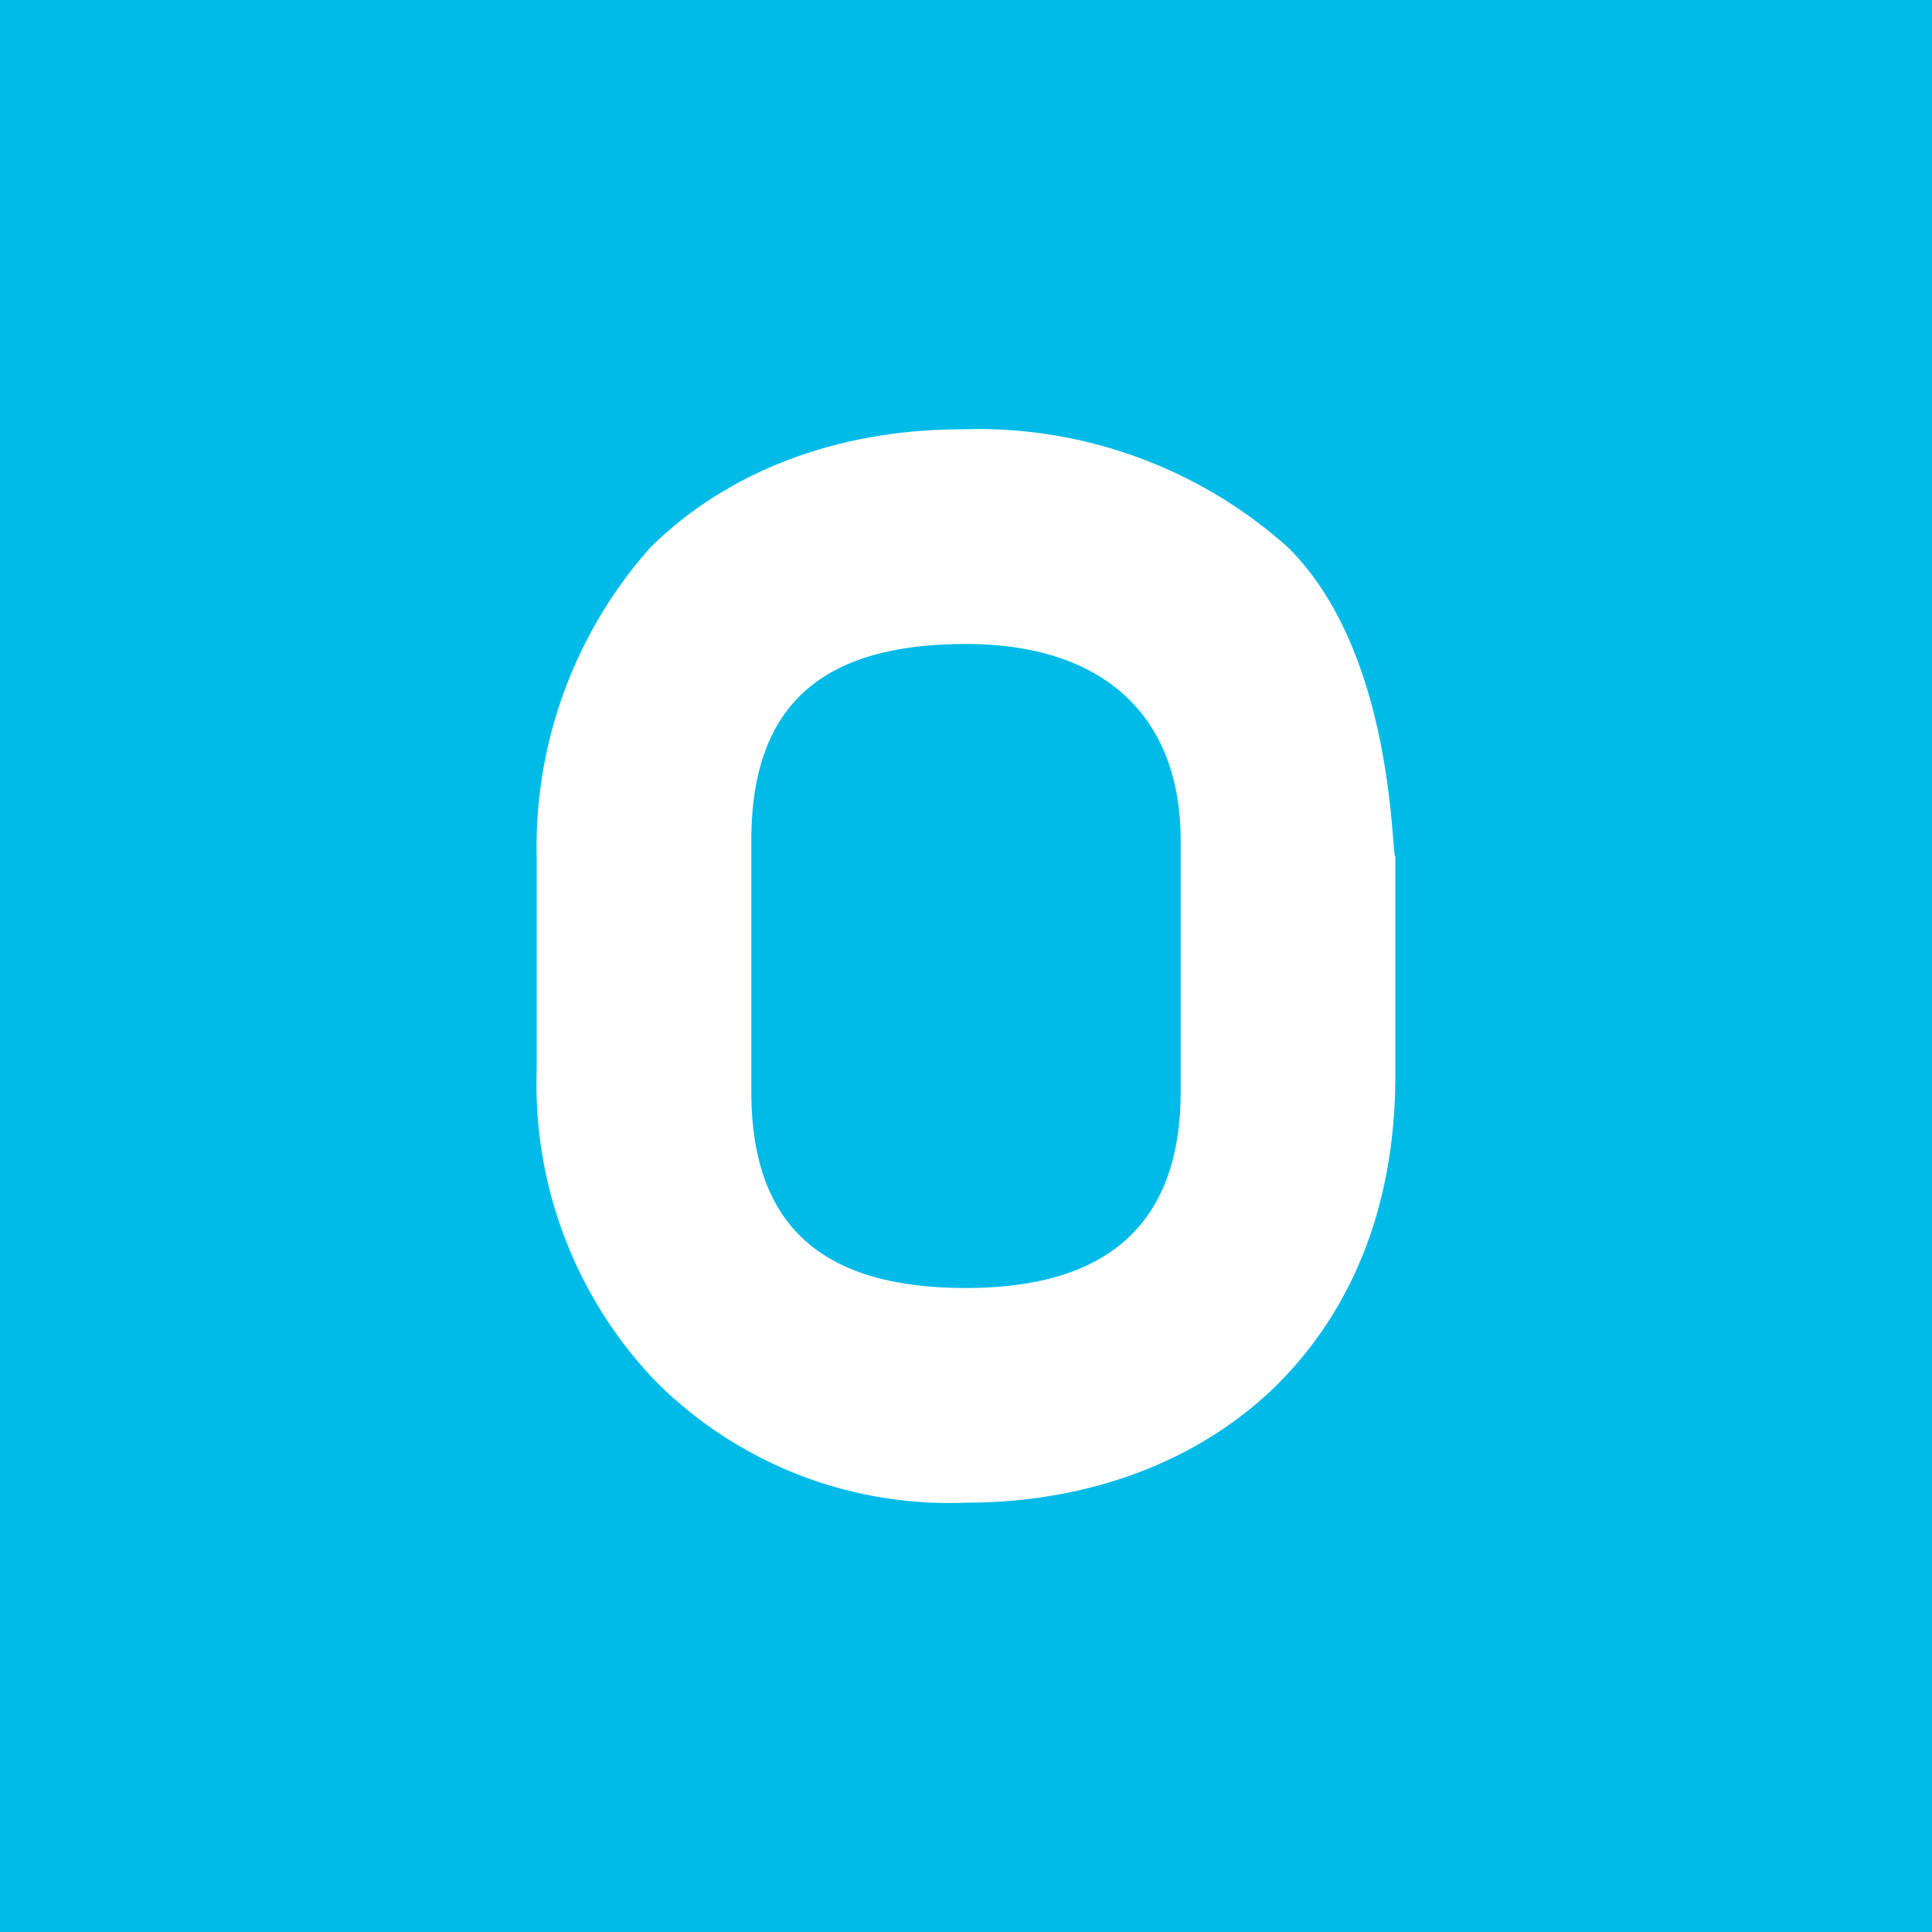 <!-- by TradingView --><svg width="18" height="18" viewBox="0 0 18 18" xmlns="http://www.w3.org/2000/svg"><path fill="#00BBE7" d="M0 0h18v18H0z"/><path d="M11 10.17c0 1.25-.7 1.83-2 1.83s-2-.54-2-1.83V7.83C7 6.53 7.7 6 9 6c1.26 0 2 .65 2 1.83v2.34Zm1-5.07A4.33 4.33 0 0 0 8.96 4c-1.14 0-2.17.38-2.9 1.1A4.2 4.2 0 0 0 5 7.98v2a4 4 0 0 0 1.1 2.88A3.86 3.86 0 0 0 9 14c1.14 0 2.17-.38 2.9-1.1.72-.72 1.1-1.7 1.1-2.88V7.98c-.04 0 0-1.89-1-2.88Z" fill="#fff"/></svg>